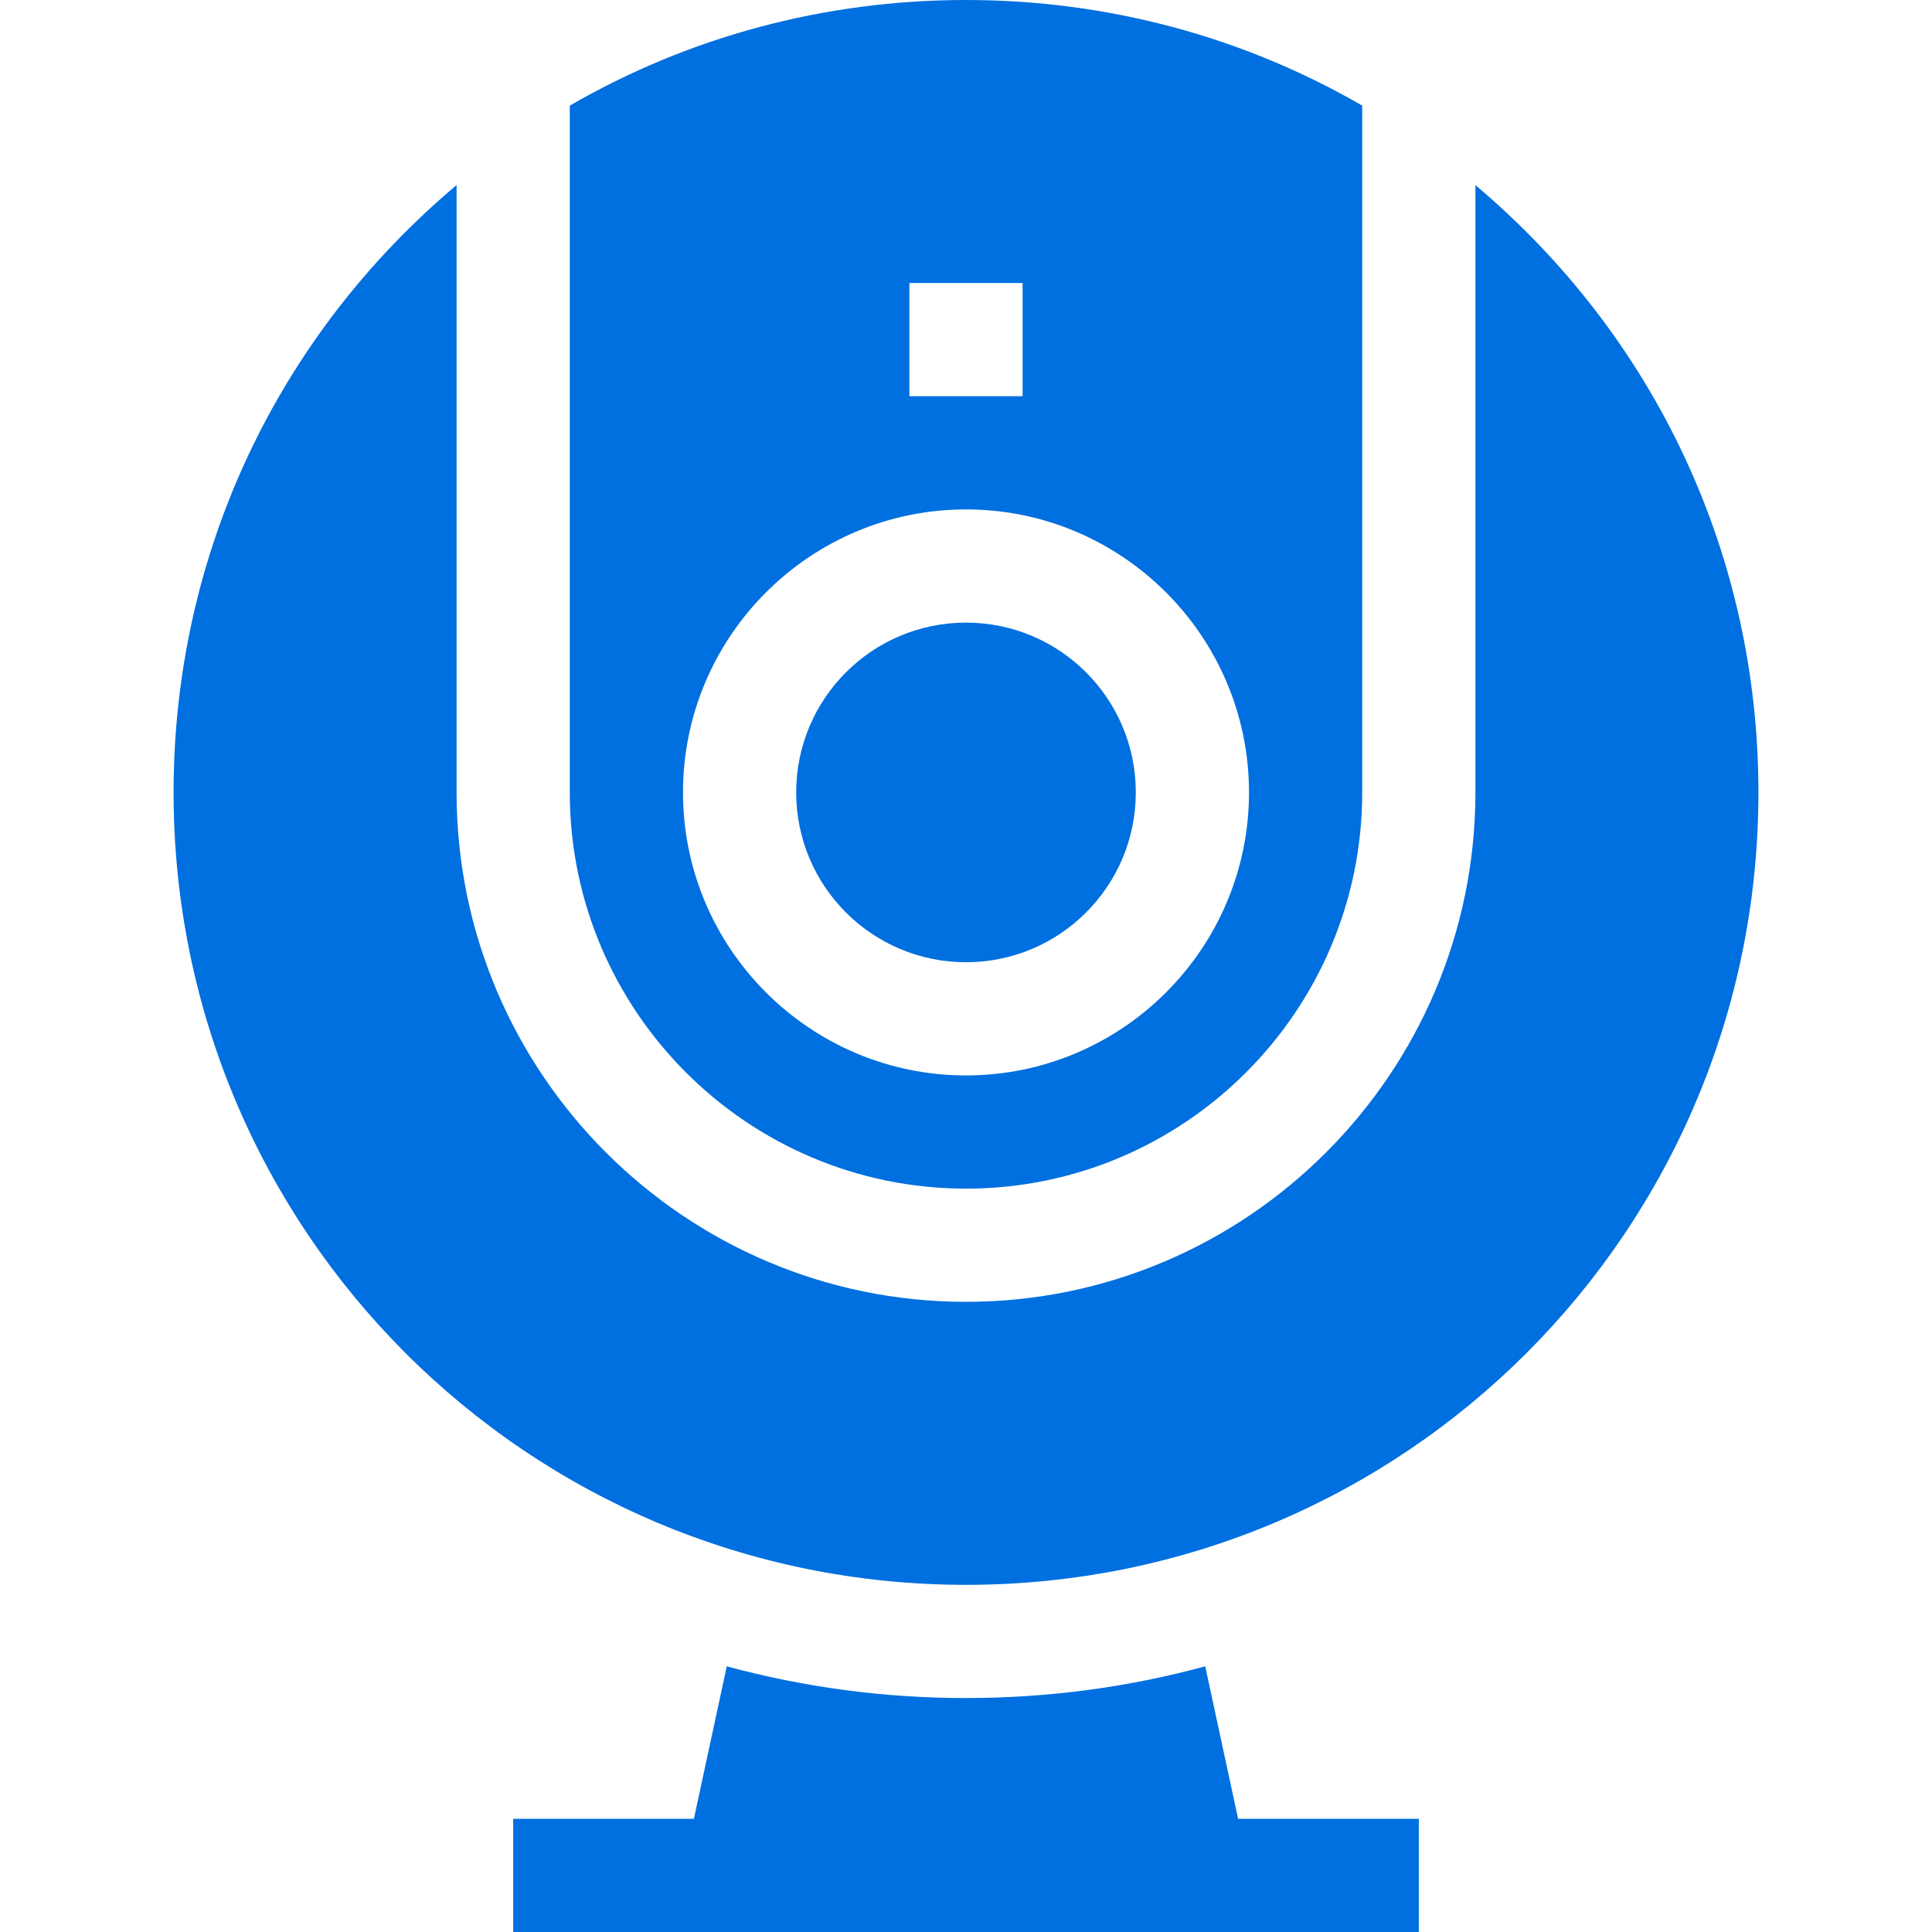 <svg xmlns="http://www.w3.org/2000/svg" version="1.1" xmlns:xlink="http://www.w3.org/1999/xlink" width="512" height="512" x="0" y="0" viewBox="0 0 512 512" style="enable-background:new 0 0 512 512" xml:space="preserve" class=""><g><path d="M319.4 441.59C299 447.14 277.72 450 256 450s-43-2.86-63.4-8.41L183.892 482H136v30h240v-30h-47.892z" fill="#006fdf" opacity="1" data-original="#000000" class=""></path><circle cx="256" cy="210" r="45" fill="#006fdf" opacity="1" data-original="#000000" class=""></circle><path d="M256 315c57.9 0 105-47.1 105-105V27.99C329.44 9.73 293.48 0 256 0c-37.47 0-73.44 9.73-105 27.99V210c0 57.9 47.1 105 105 105zM241 75h30v30h-30zm15 60c41.35 0 75 33.64 75 75s-33.65 75-75 75-75-33.64-75-75 33.65-75 75-75z" fill="#006fdf" opacity="1" data-original="#000000" class=""></path><path d="M391 49.06V210c0 74.44-60.56 135-135 135s-135-60.56-135-135V49.05C73.729 88.815 46 146.728 46 210c0 116.174 93.86 210 210 210 116.174 0 210-93.844 210-210 0-62.527-27.076-120.54-75-160.94z" fill="#006fdf" opacity="1" data-original="#000000" class=""></path></g></svg>